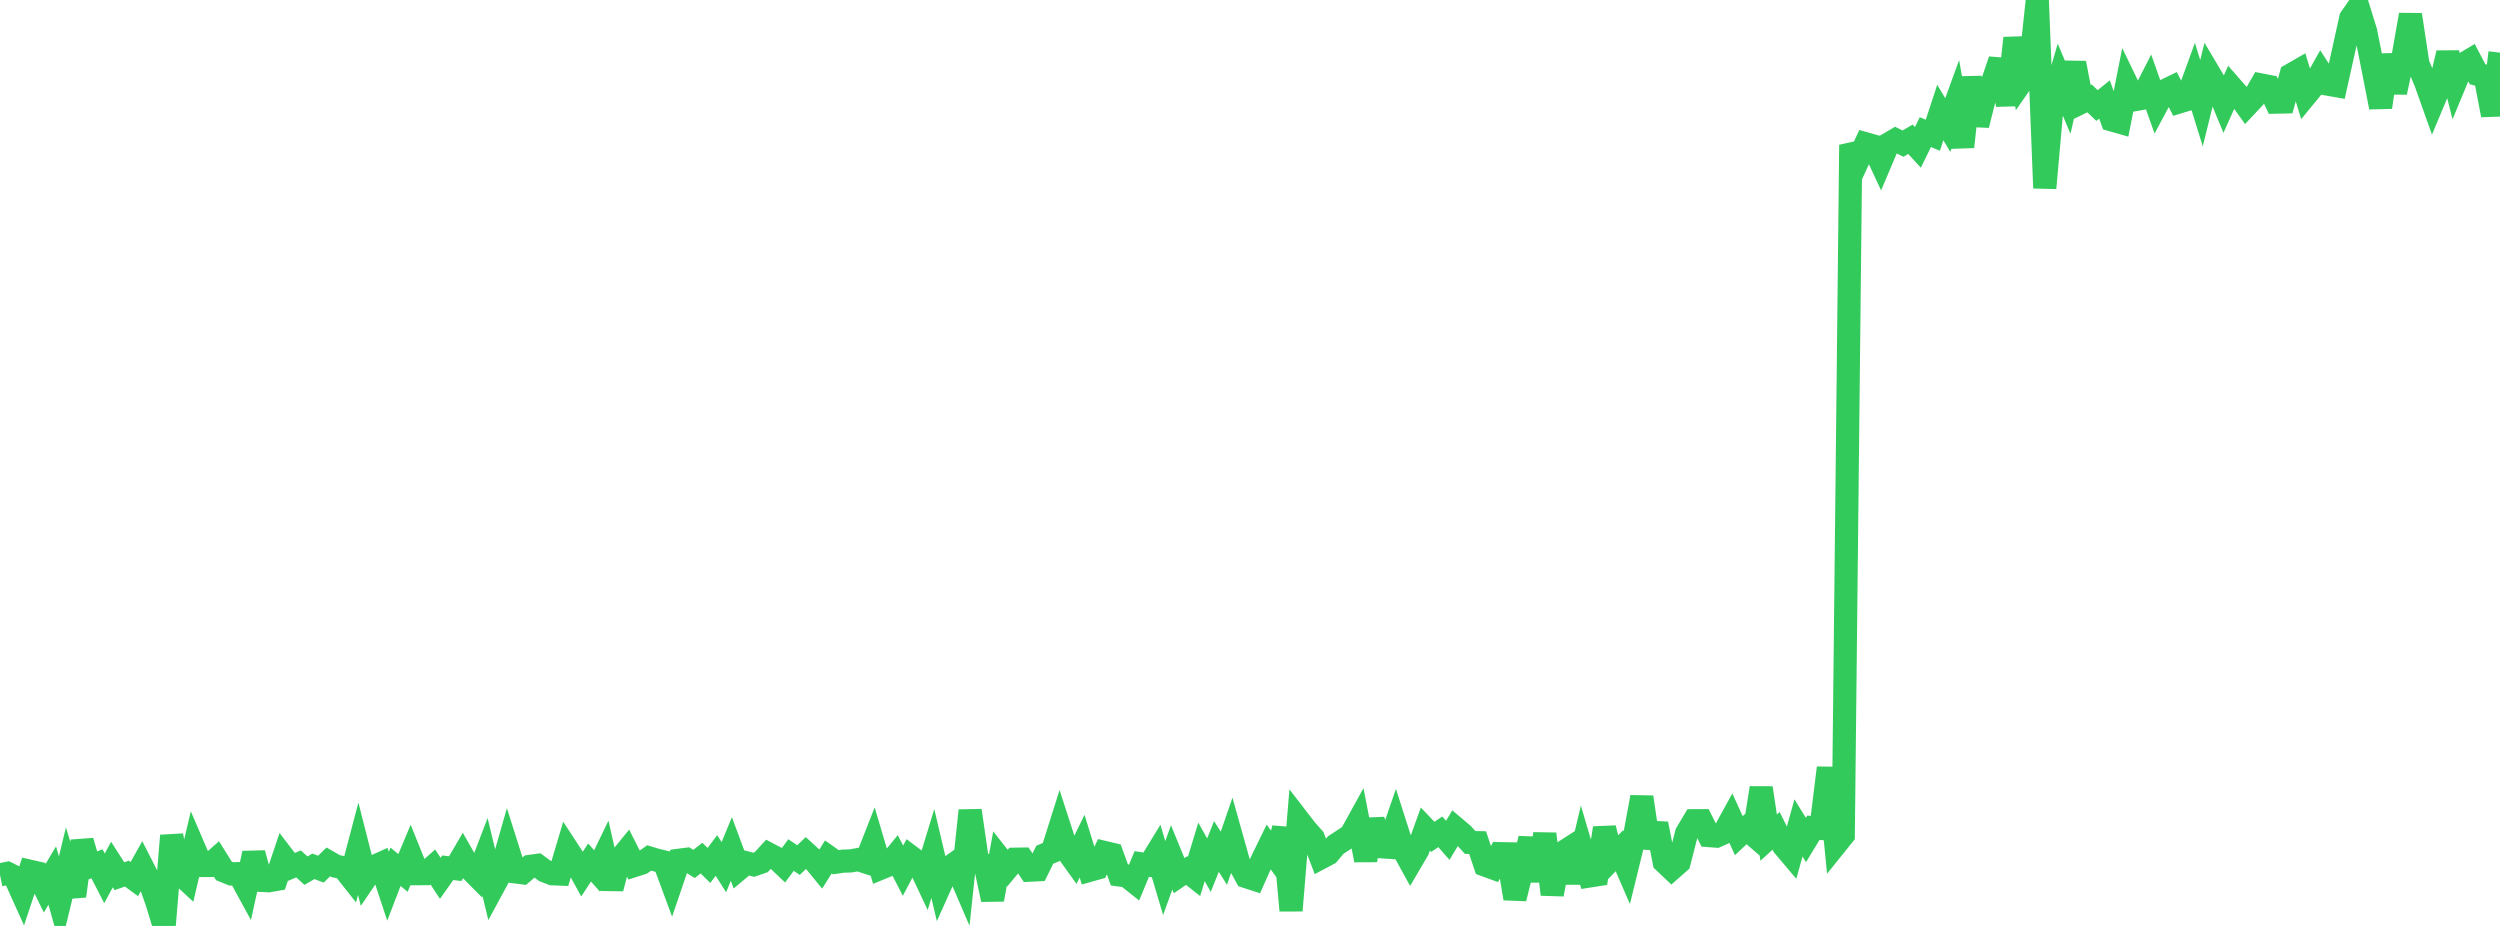 <?xml version="1.0" standalone="no"?>
<!DOCTYPE svg PUBLIC "-//W3C//DTD SVG 1.1//EN" "http://www.w3.org/Graphics/SVG/1.1/DTD/svg11.dtd">

<svg width="135" height="50" viewBox="0 0 135 50" preserveAspectRatio="none" 
  xmlns="http://www.w3.org/2000/svg"
  xmlns:xlink="http://www.w3.org/1999/xlink">


<polyline points="0.0, 47.244 0.403, 47.161 0.806, 47.364 1.209, 48.257 1.612, 47.047 2.015, 47.139 2.418, 47.96 2.821, 47.277 3.224, 48.709 3.627, 47.053 4.03, 48.384 4.433, 45.419 4.836, 46.8 5.239, 46.646 5.642, 47.431 6.045, 46.685 6.448, 47.315 6.851, 47.174 7.254, 47.47 7.657, 46.749 8.06, 47.539 8.463, 48.688 8.866, 50.0 9.269, 45.125 9.672, 47.133 10.075, 47.507 10.478, 45.797 10.881, 46.737 11.284, 46.737 11.687, 46.383 12.09, 47.027 12.493, 47.191 12.896, 47.175 13.299, 47.915 13.701, 46.078 14.104, 47.541 14.507, 47.561 14.91, 47.49 15.313, 46.294 15.716, 46.821 16.119, 46.651 16.522, 47.014 16.925, 46.782 17.328, 46.935 17.731, 46.542 18.134, 46.775 18.537, 46.853 18.94, 47.362 19.343, 45.832 19.746, 47.415 20.149, 46.819 20.552, 46.639 20.955, 47.858 21.358, 46.806 21.761, 47.139 22.164, 46.178 22.567, 47.179 22.97, 47.176 23.373, 46.818 23.776, 47.429 24.179, 46.859 24.582, 46.907 24.985, 46.219 25.388, 46.926 25.791, 47.332 26.194, 46.279 26.597, 47.955 27.0, 47.21 27.403, 45.804 27.806, 47.078 28.209, 47.13 28.612, 46.785 29.015, 46.729 29.418, 47.026 29.821, 47.182 30.224, 47.199 30.627, 45.843 31.03, 46.461 31.433, 47.194 31.836, 46.576 32.239, 47.03 32.642, 46.196 33.045, 47.975 33.448, 46.436 33.851, 45.94 34.254, 46.738 34.657, 46.608 35.06, 46.329 35.463, 46.451 35.866, 46.546 36.269, 47.635 36.672, 46.453 37.075, 46.401 37.478, 46.653 37.881, 46.339 38.284, 46.733 38.687, 46.195 39.09, 46.828 39.493, 45.844 39.896, 46.93 40.299, 46.593 40.701, 46.698 41.104, 46.558 41.507, 46.12 41.91, 46.333 42.313, 46.716 42.716, 46.172 43.119, 46.445 43.522, 46.058 43.925, 46.426 44.328, 46.918 44.731, 46.275 45.134, 46.559 45.537, 46.501 45.94, 46.489 46.343, 46.417 46.746, 46.547 47.149, 45.521 47.552, 46.887 47.955, 46.723 48.358, 46.231 48.761, 47.019 49.164, 46.254 49.567, 46.556 49.97, 47.41 50.373, 46.088 50.776, 47.803 51.179, 46.905 51.582, 46.617 51.985, 47.553 52.388, 43.771 52.791, 46.547 53.194, 46.703 53.597, 48.575 54.0, 46.368 54.403, 46.879 54.806, 46.397 55.209, 46.391 55.612, 46.99 56.015, 46.97 56.418, 46.155 56.821, 45.987 57.224, 44.711 57.627, 45.956 58.03, 46.517 58.433, 45.692 58.836, 46.996 59.239, 46.883 59.642, 46.034 60.045, 46.13 60.448, 47.248 60.851, 47.303 61.254, 47.623 61.657, 46.655 62.06, 46.719 62.463, 46.059 62.866, 47.415 63.269, 46.301 63.672, 47.284 64.075, 47.01 64.478, 47.329 64.881, 46.003 65.284, 46.718 65.687, 45.708 66.09, 46.345 66.493, 45.172 66.896, 46.609 67.299, 47.338 67.701, 47.468 68.104, 46.565 68.507, 45.736 68.91, 46.287 69.313, 44.727 69.716, 49.168 70.119, 44.282 70.522, 44.804 70.925, 45.261 71.328, 46.32 71.731, 46.107 72.134, 45.628 72.537, 45.367 72.94, 45.1 73.343, 44.37 73.746, 46.446 74.149, 44.273 74.552, 45.723 74.955, 45.75 75.358, 44.581 75.761, 45.841 76.164, 46.575 76.567, 45.888 76.97, 44.769 77.373, 45.191 77.776, 44.918 78.179, 45.378 78.582, 44.709 78.985, 45.049 79.388, 45.492 79.791, 45.503 80.194, 46.713 80.597, 46.86 81.0, 46.097 81.403, 46.104 81.806, 48.518 82.209, 46.883 82.612, 45.291 83.015, 47.559 83.418, 45.032 83.821, 48.295 84.224, 46.147 84.627, 45.888 85.03, 47.637 85.433, 45.935 85.836, 47.302 86.239, 47.239 86.642, 44.718 87.045, 46.355 87.448, 45.937 87.851, 46.867 88.254, 45.224 88.657, 43.045 89.06, 45.765 89.463, 44.487 89.866, 46.539 90.269, 46.92 90.672, 46.565 91.075, 44.994 91.478, 44.319 91.881, 44.317 92.284, 45.122 92.687, 45.152 93.09, 44.971 93.493, 44.238 93.896, 45.126 94.299, 44.748 94.701, 45.096 95.104, 42.55 95.507, 45.232 95.91, 44.865 96.313, 45.674 96.716, 46.151 97.119, 44.707 97.522, 45.359 97.925, 44.697 98.328, 44.733 98.731, 41.465 99.134, 45.597 99.537, 45.097 99.94, 7.826 100.343, 8.636 100.746, 7.765 101.149, 7.879 101.552, 8.744 101.955, 7.792 102.358, 7.555 102.761, 7.756 103.164, 7.52 103.567, 7.959 103.97, 7.134 104.373, 7.303 104.776, 6.076 105.179, 6.752 105.582, 5.647 105.985, 7.93 106.388, 4.185 106.791, 6.754 107.194, 5.167 107.597, 4.435 108.0, 3.247 108.403, 5.669 108.806, 2.059 109.209, 4.349 109.612, 3.77 110.015, 0.0 110.418, 10.156 110.821, 5.606 111.224, 4.225 111.627, 5.185 112.03, 3.404 112.433, 5.509 112.836, 5.313 113.239, 5.698 113.642, 5.374 114.045, 6.476 114.448, 6.591 114.851, 4.551 115.254, 5.386 115.657, 5.315 116.06, 4.525 116.463, 5.668 116.866, 4.916 117.269, 4.72 117.672, 5.504 118.075, 5.381 118.478, 4.273 118.881, 5.573 119.284, 3.941 119.687, 4.619 120.09, 5.595 120.493, 4.696 120.896, 5.156 121.299, 5.718 121.701, 5.291 122.104, 4.589 122.507, 4.667 122.91, 5.516 123.313, 5.507 123.716, 4.043 124.119, 3.811 124.522, 5.135 124.925, 4.644 125.328, 3.924 125.731, 4.549 126.134, 4.62 126.537, 2.806 126.94, 0.98 127.343, 0.402 127.746, 1.706 128.149, 3.726 128.552, 5.791 128.955, 2.977 129.358, 4.985 129.761, 3.094 130.164, 0.798 130.567, 3.452 130.97, 4.406 131.373, 5.538 131.776, 4.574 132.179, 2.865 132.582, 4.462 132.985, 3.49 133.388, 3.248 133.791, 4.013 134.194, 4.111 134.597, 6.215 135.0, 2.843" fill="none" stroke="#32ca5b" stroke-width="1.25"/>

</svg>